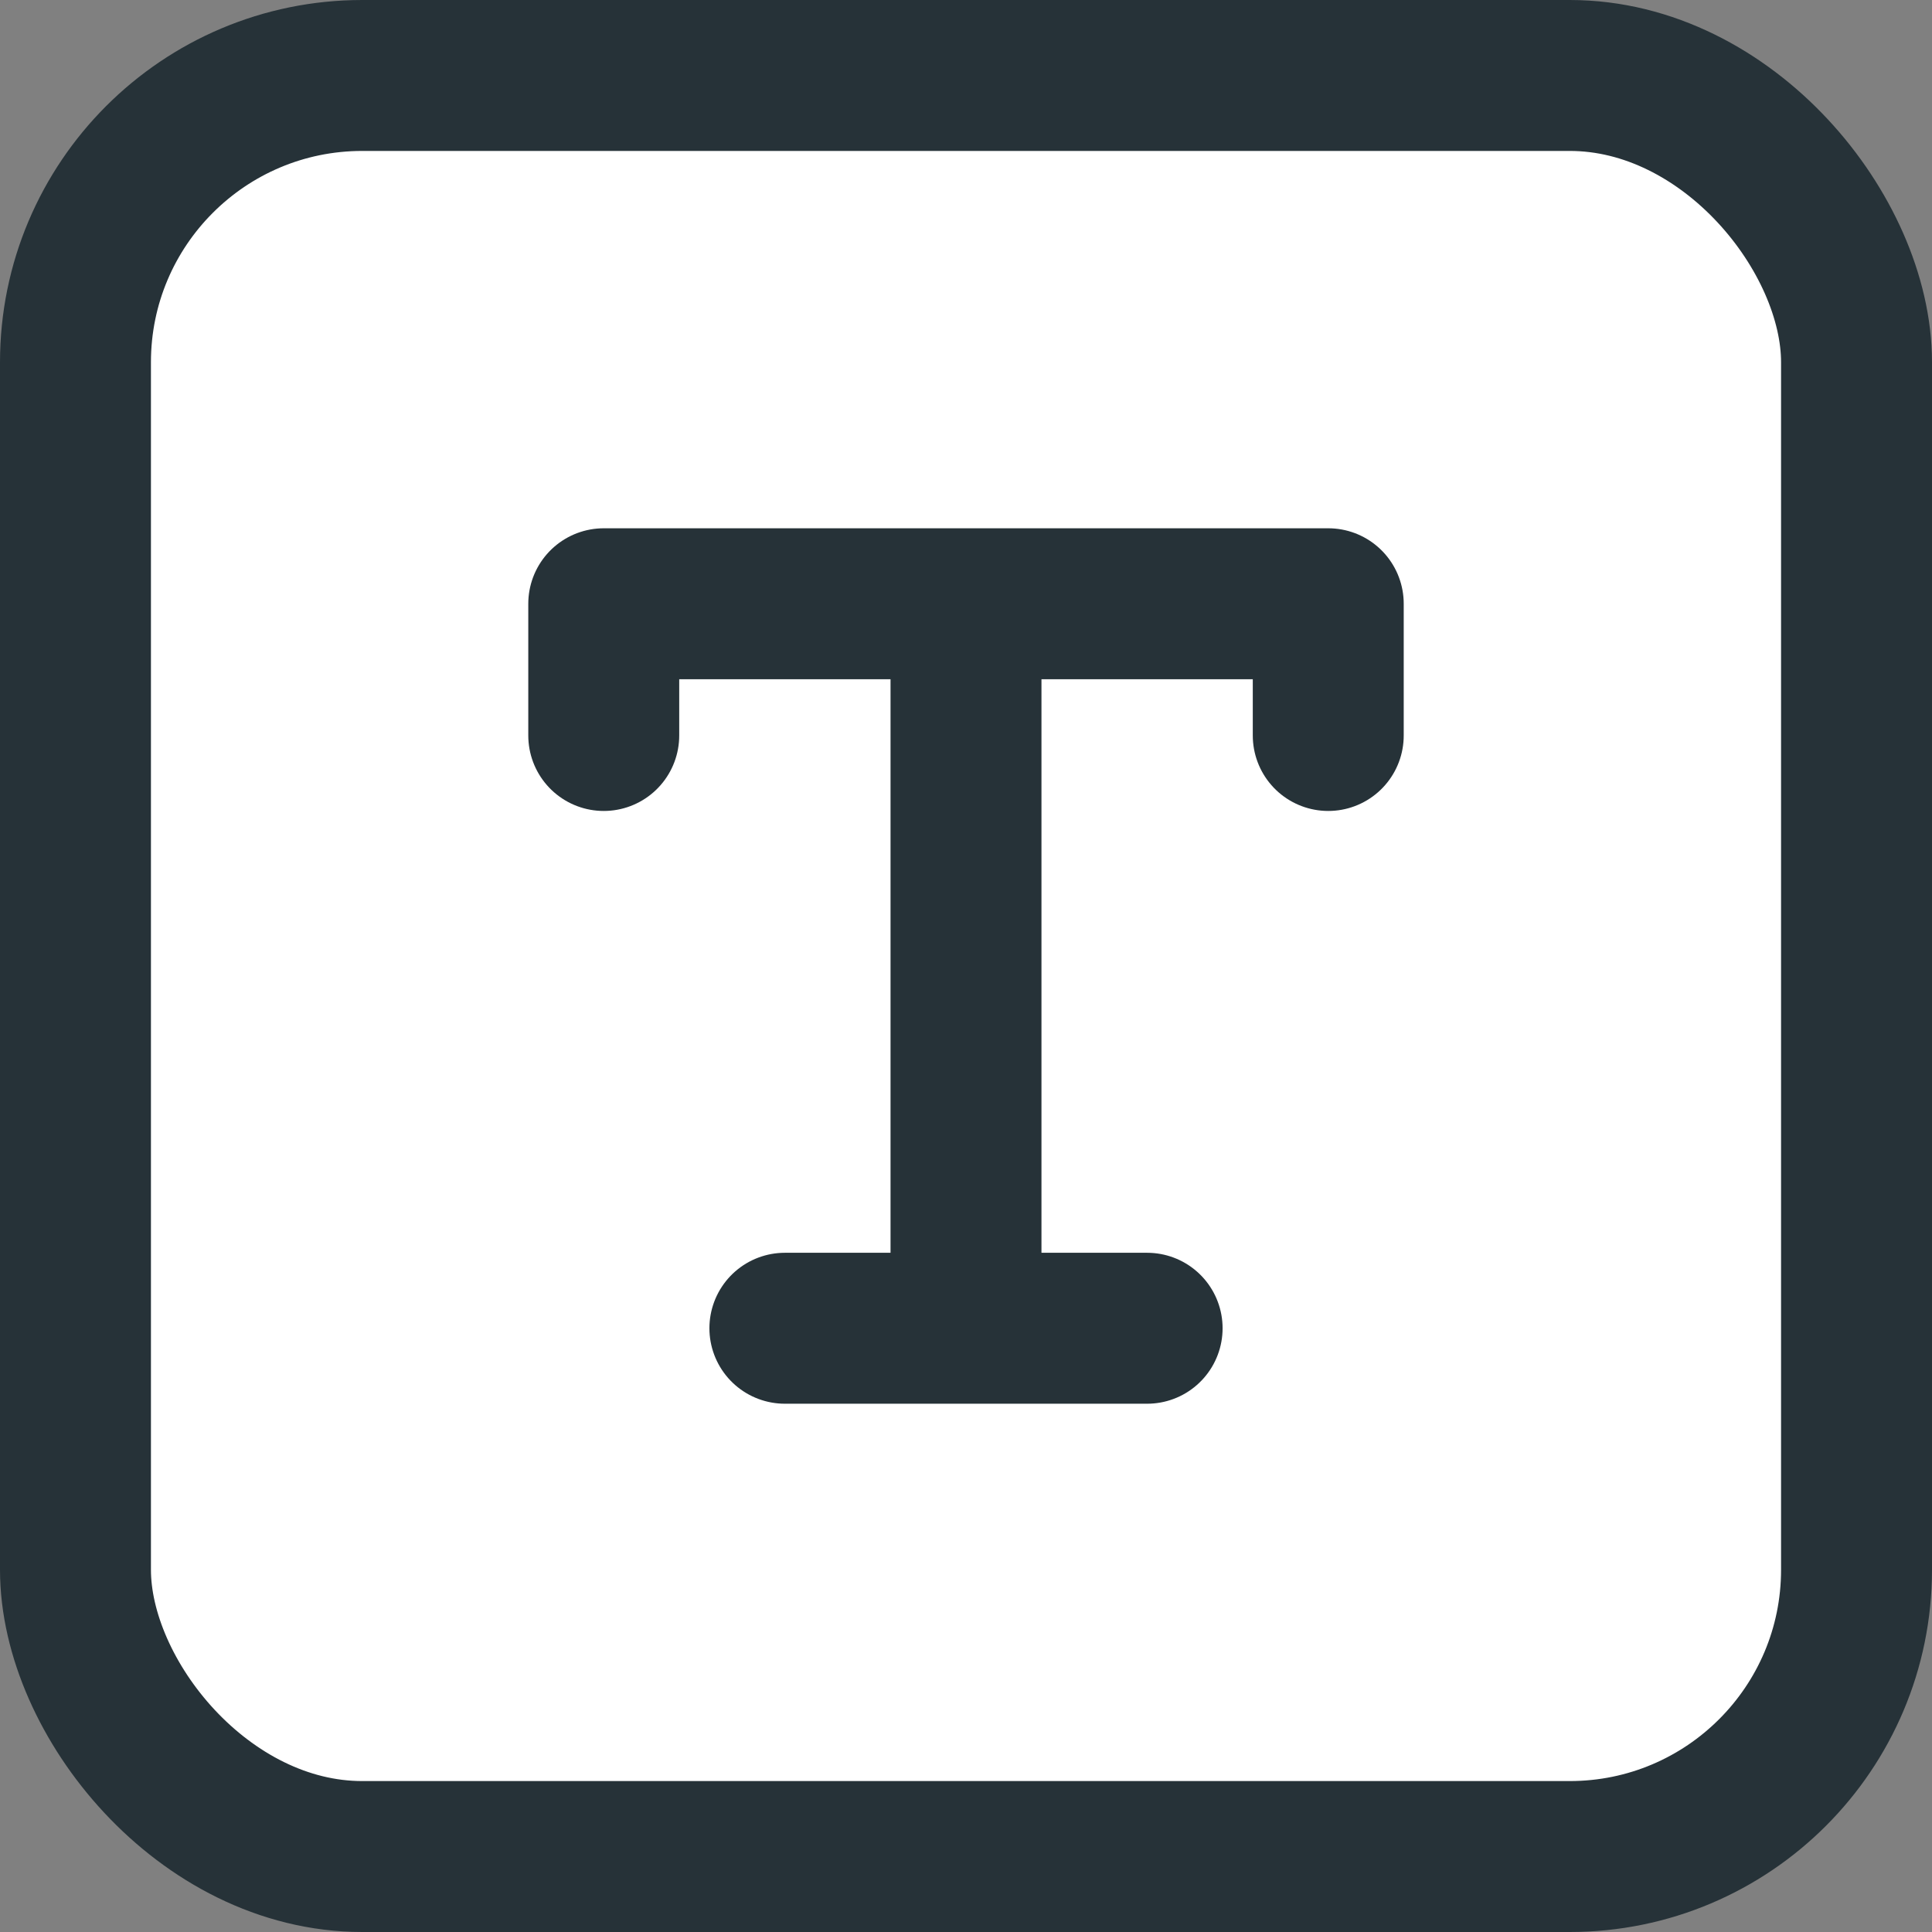 <svg width="16" height="16" viewBox="0 0 16 16" fill="none" xmlns="http://www.w3.org/2000/svg">
<rect x="0" y="0" width="16" height="16" fill="#808080" stroke="none"/>
<rect x="0.625" y="0.625" width="14.75" height="14.75" rx="2.375" fill="white"/>
<rect x="0.625" y="0.625" width="14.75" height="14.75" rx="2.375" stroke="#263238" stroke-width="1.25"/>
<path d="M5 6.091V5H8M11 6.091V5H8M8 5V11M8 11H9.5M8 11H6.5" stroke="#263238" stroke-width="1.25" stroke-linecap="round" stroke-linejoin="round"/>
</svg>
